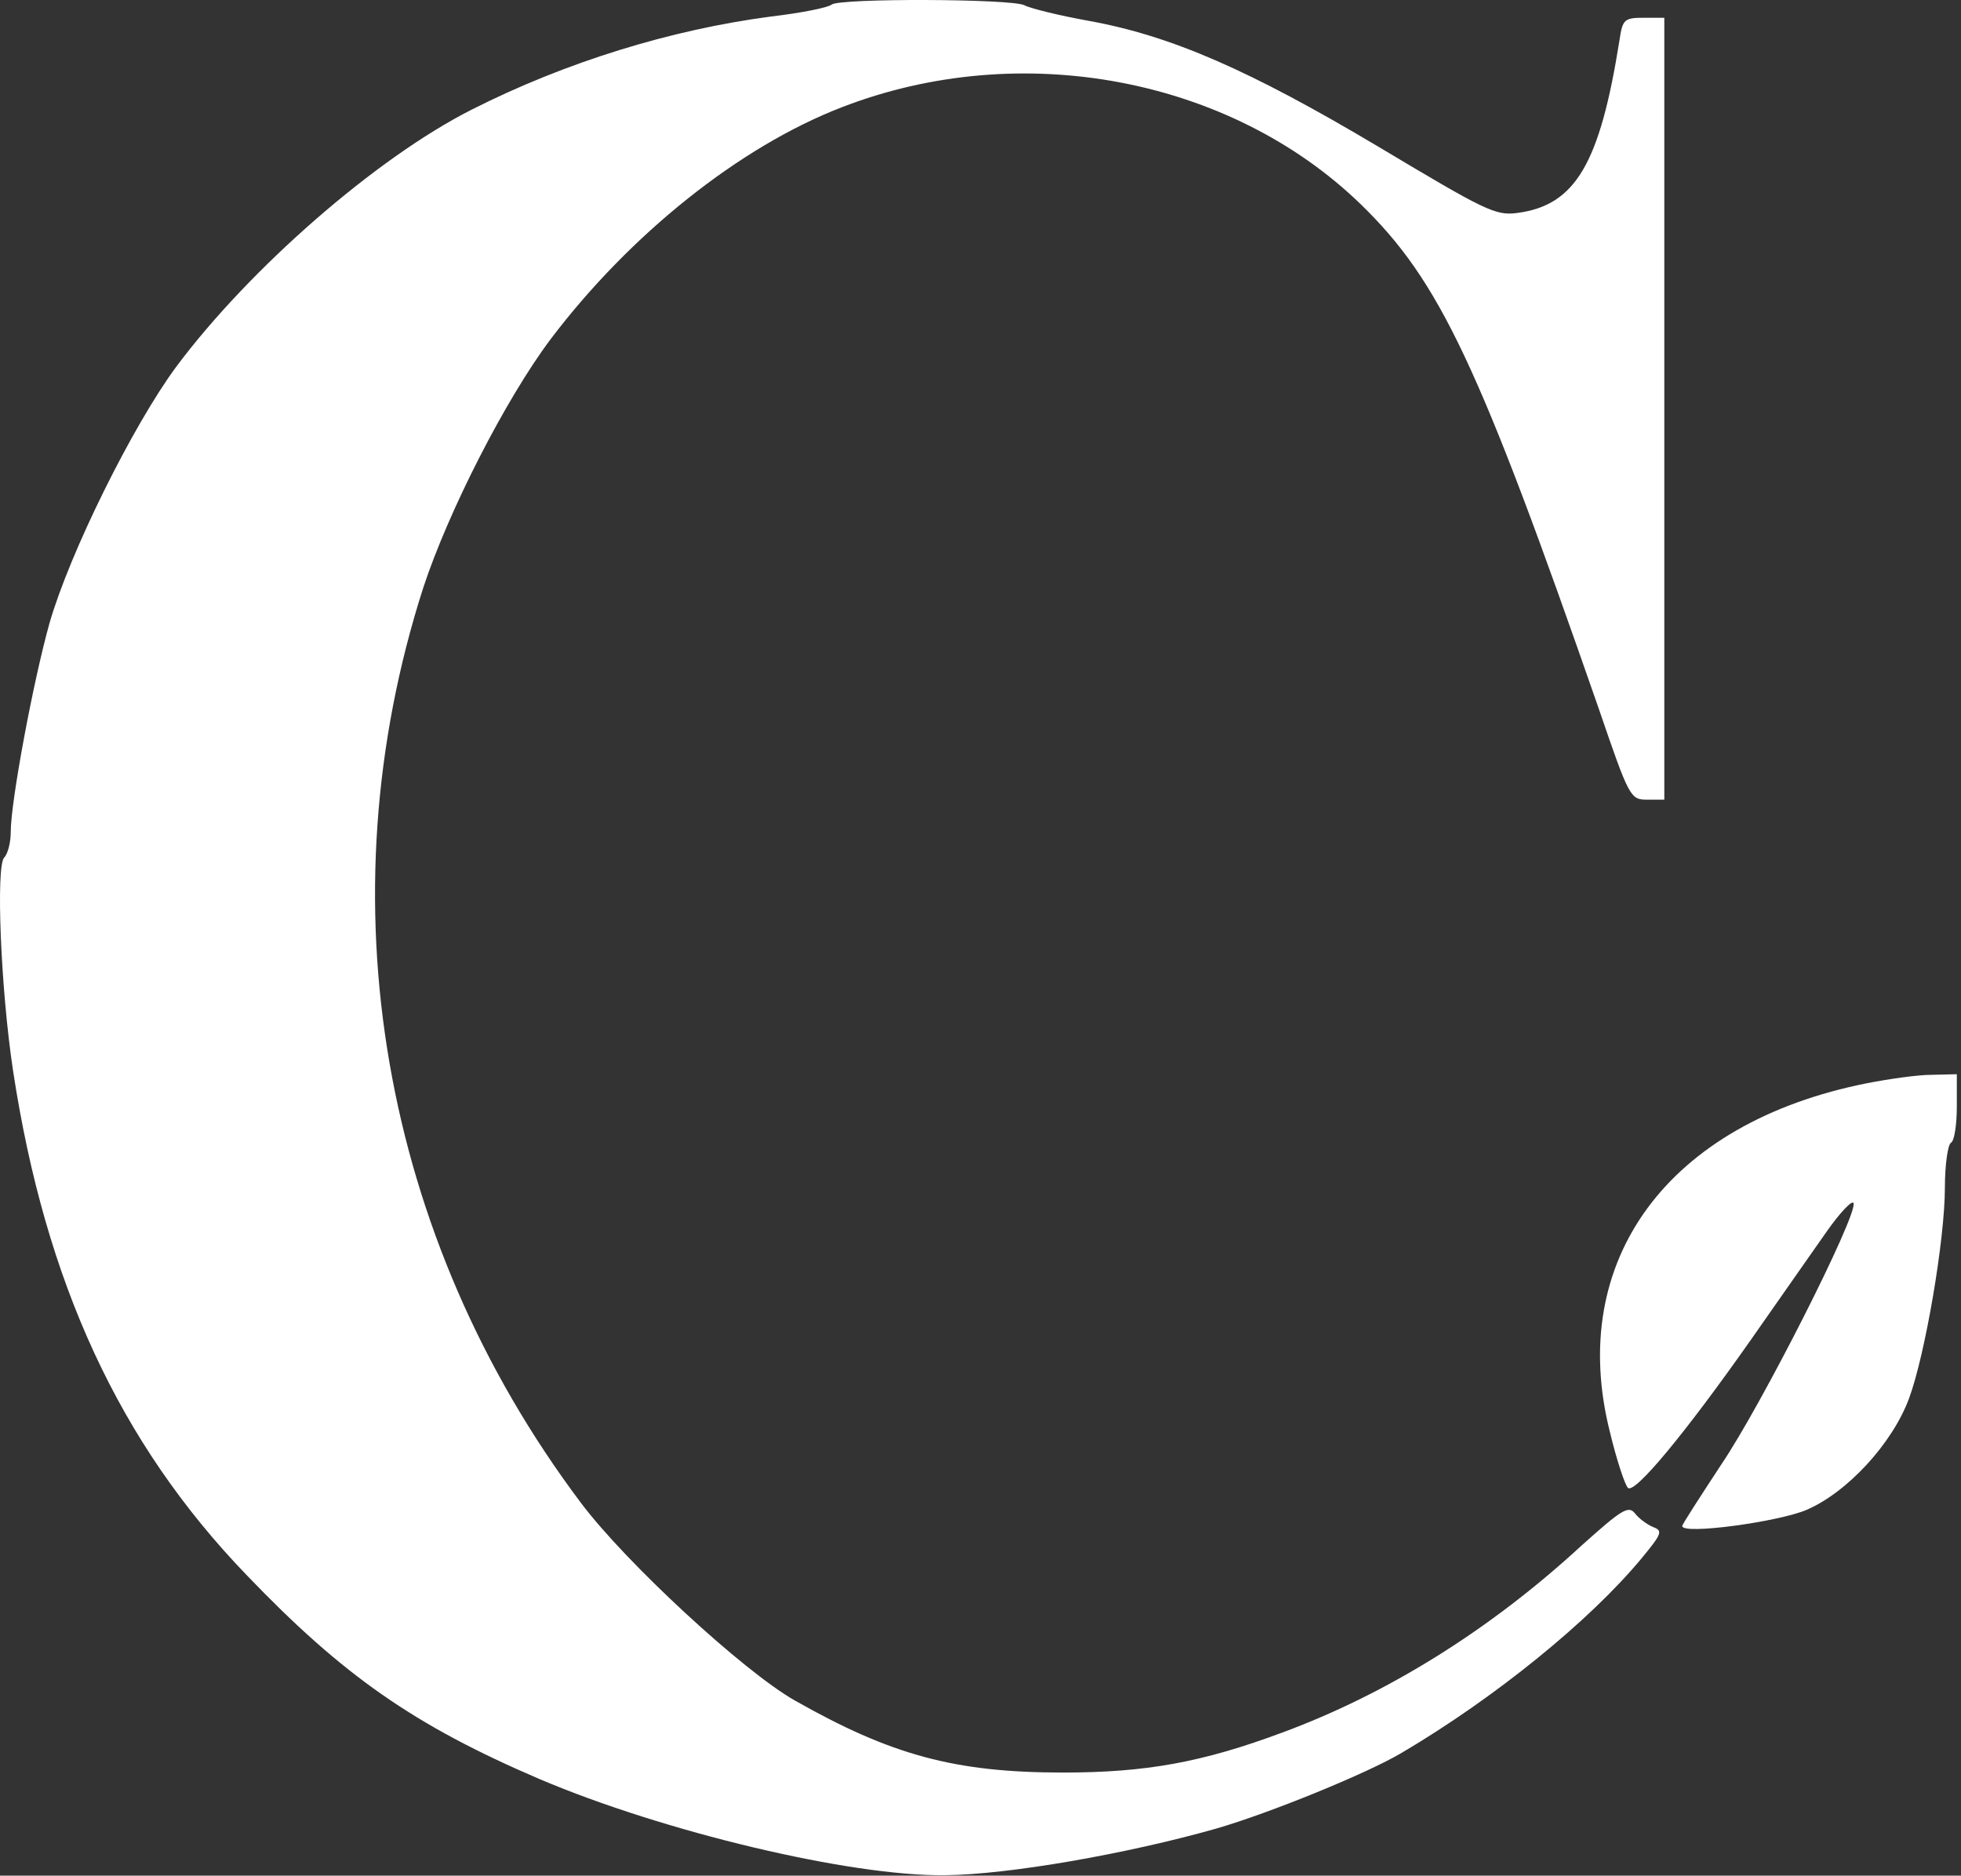 <svg xmlns="http://www.w3.org/2000/svg" width="438" height="419" viewBox="0 0 438 419" fill="none"><rect x="0" y="0" width="438" height="419" fill="#333333" stroke="none"/><path d="M185.734 1.036C184.934 1.702 178.934 2.902 172.134 3.702C149.867 6.636 126.401 13.836 105.334 24.502C84.001 35.302 55.734 59.969 39.334 81.969C29.601 95.169 15.601 123.436 11.067 139.169C7.467 151.969 2.401 179.036 2.401 185.836C2.401 188.236 1.734 190.769 0.934 191.569C-0.933 193.436 0.134 220.902 2.934 239.302C10.134 286.502 26.667 322.369 55.067 351.836C76.667 374.369 92.534 385.436 120.534 397.436C148.134 409.169 189.867 419.169 211.067 418.902C225.334 418.769 251.867 414.102 271.601 408.502C283.601 405.036 305.467 396.102 313.067 391.569C333.867 379.302 355.067 362.102 366.667 348.102C371.067 342.769 371.467 341.969 369.334 341.169C368.001 340.636 366.134 339.302 365.201 338.102C363.734 336.236 362.267 337.169 353.201 345.302C332.801 364.102 309.867 378.369 286.401 387.036C268.534 393.702 255.867 395.969 237.467 395.969C213.334 395.969 199.067 392.102 177.467 379.836C166.001 373.302 139.734 349.036 129.734 335.702C85.067 276.236 72.134 201.036 94.534 131.302C100.134 114.236 112.934 89.169 122.934 75.836C140.667 52.369 165.201 32.769 188.001 23.969C227.867 8.502 274.667 17.302 303.867 45.569C321.601 62.769 330.401 81.569 357.067 158.236C363.867 178.102 364.134 178.636 367.867 178.636H371.734V91.302V3.969H367.067C362.801 3.969 362.401 4.369 361.734 8.902C357.334 36.636 351.867 45.836 338.934 47.569C334.001 48.236 331.734 47.036 307.867 32.769C279.201 15.702 261.601 7.969 243.067 4.636C236.401 3.436 230.001 1.836 228.801 1.169C225.867 -0.298 187.334 -0.431 185.734 1.036Z" fill="white"></path><path d="M417.067 241.969C372.534 250.769 349.867 281.569 359.601 319.969C361.067 326.102 362.934 331.702 363.601 332.369C365.067 333.836 376.267 320.369 391.067 299.302C397.201 290.502 404.801 279.702 407.867 275.302C410.934 270.902 413.734 267.969 414.001 268.769C414.934 271.436 393.467 313.836 384.534 327.036C379.734 334.369 375.734 340.502 375.734 340.902C375.734 342.902 397.201 339.969 403.467 337.302C412.534 333.436 422.667 322.502 426.401 312.369C430.001 302.636 434.401 276.902 434.401 265.302C434.401 260.236 435.067 255.702 435.734 255.302C436.534 254.902 437.067 251.169 437.067 247.169V239.969L431.467 240.102C428.267 240.102 421.867 241.036 417.067 241.969Z" fill="white"></path></svg>